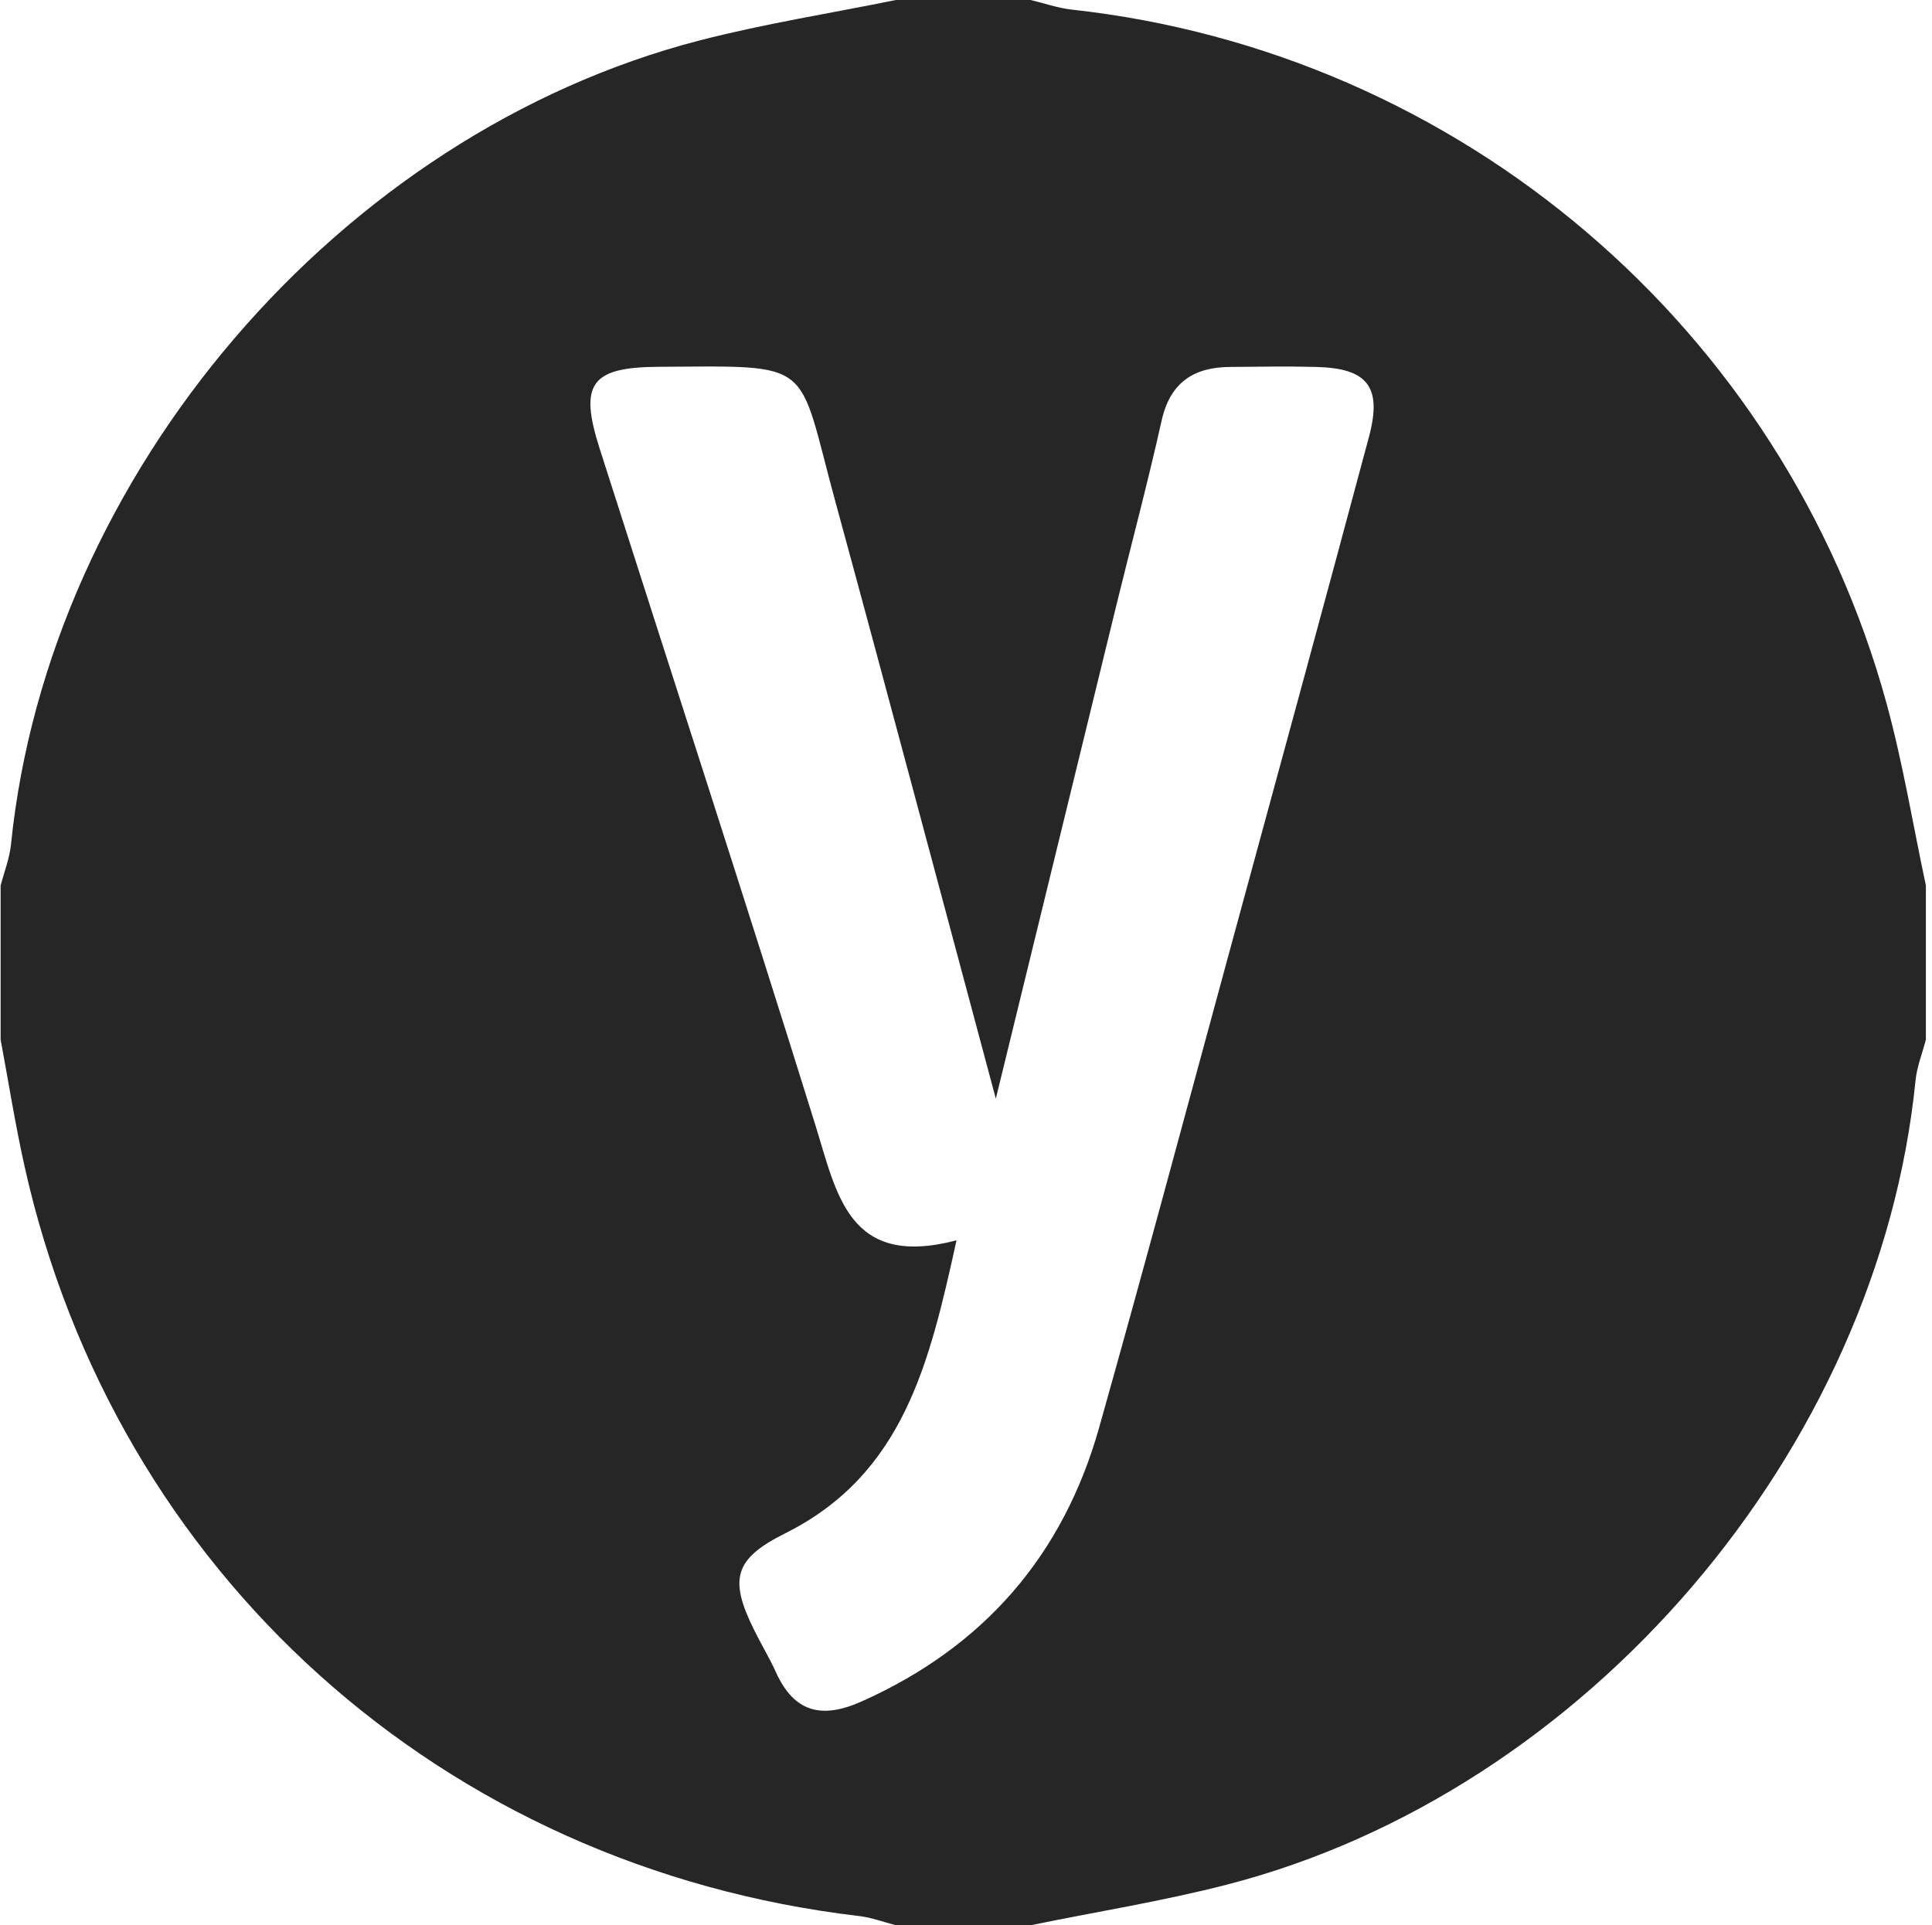 <svg width="287" height="286" viewBox="0 0 287 286" fill="none" xmlns="http://www.w3.org/2000/svg">
<path d="M133.081 0C139.754 0 146.426 0 153.098 0C155.151 0.492 157.175 1.205 159.257 1.433C216.833 7.77 265.014 48.716 280.276 104.596C282.693 113.449 284.176 122.566 286.093 131.555V154.438C285.566 156.462 284.76 158.458 284.554 160.511C279.043 215.428 235.731 266.183 182.26 279.969C172.658 282.443 162.821 284.011 153.098 286H133.081C131.264 285.537 129.482 284.852 127.635 284.638C65.789 277.367 17.109 233.684 3.636 173.214C2.253 166.998 1.262 160.703 0.093 154.445C0.093 146.817 0.093 139.19 0.093 131.562C0.621 129.524 1.419 127.521 1.633 125.446C7.222 70.443 50.384 19.867 103.919 6.009C113.514 3.529 123.358 1.982 133.081 0ZM142.092 184.256C138.071 202.505 134.229 219.007 116.615 227.796C109.009 231.589 108.324 234.618 111.988 242.067C113.036 244.199 114.284 246.245 115.26 248.405C117.99 254.442 122.118 255.39 128.027 252.746C146.141 244.641 157.917 231.075 163.27 212.1C169.85 188.775 176.109 165.351 182.474 141.963C189.467 116.279 196.482 90.61 203.361 64.897C205.349 57.462 203.161 54.711 195.555 54.511C191.271 54.397 186.979 54.475 182.695 54.511C177.256 54.554 173.806 56.871 172.552 62.516C170.484 71.79 168.025 80.972 165.765 90.203C159.877 114.269 154.003 138.342 147.93 163.213C139.811 132.967 132.033 103.633 124.05 74.35C118.326 53.371 121.27 54.361 97.846 54.49C87.794 54.547 85.998 56.992 89.063 66.594C99.756 100.098 110.67 133.537 121.12 167.119C124.335 177.434 126.031 188.462 142.092 184.256Z" fill="#262626"/>
</svg>
